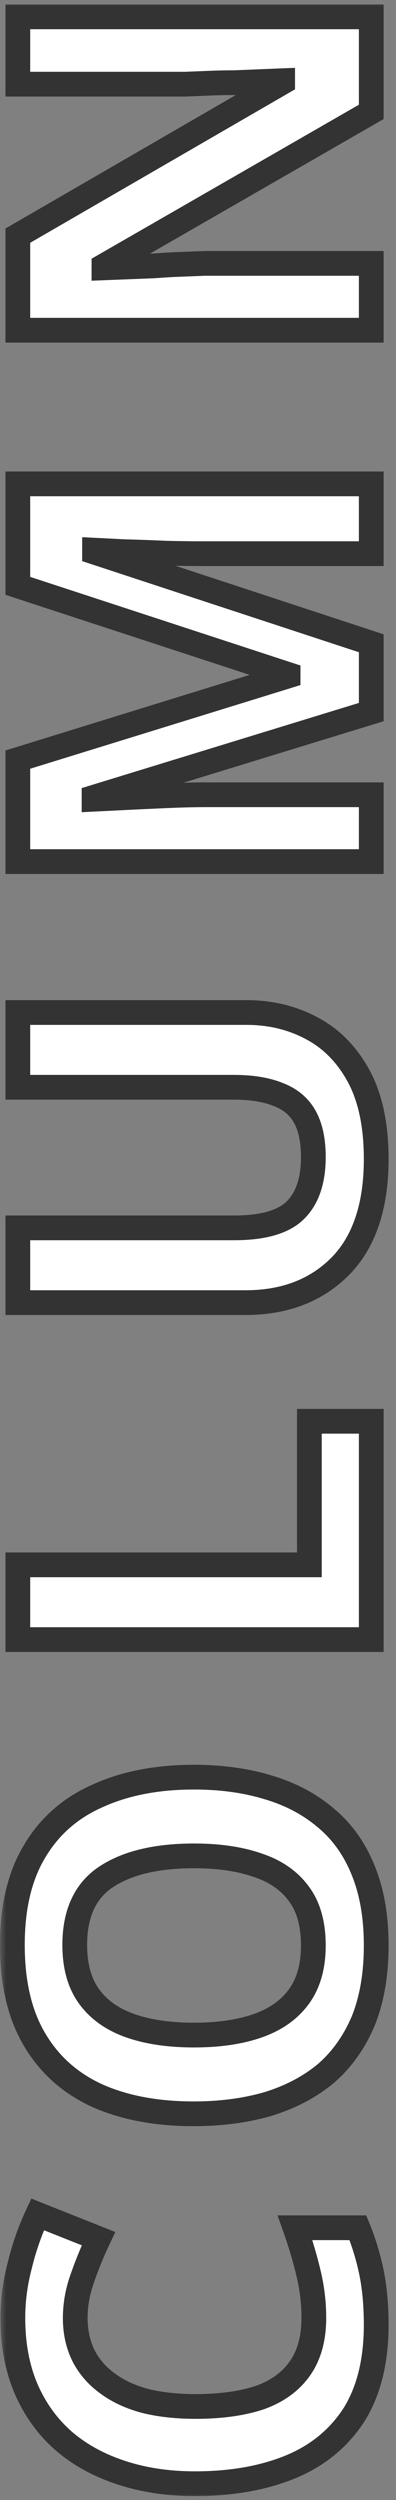 <svg xmlns="http://www.w3.org/2000/svg" width="32" height="202" fill="none"><rect width="100%" height="100%" fill="#808080" stroke="none"/><mask id="a" width="32" height="202" x="0" y="0" fill="#000" maskUnits="userSpaceOnUse"><path fill="#fff" d="M0 0h32v202H0z"/><path d="M6.08 187.28q0 1.72.68 3.08.68 1.32 1.96 2.24 1.24.92 3.04 1.4 1.8.44 4.04.44 3.04 0 5.2-.72 2.12-.76 3.24-2.36t1.12-4.08q0-1.76-.4-3.48a34 34 0 0 0-1.12-3.8h5.08q.76 1.88 1.12 3.72t.36 4.12q0 4.4-1.8 7.28-1.84 2.84-5.12 4.2-3.32 1.36-7.72 1.36-3.24 0-5.92-.88-2.72-.88-4.68-2.56-1.96-1.72-3.04-4.2-1.08-2.52-1.08-5.76 0-2.12.56-4.24.52-2.16 1.44-4.12l4.92 1.96a31 31 0 0 0-1.32 3.24 9.5 9.5 0 0 0-.56 3.16m9.6-43.688q3.32 0 6.04.84 2.68.8 4.64 2.48 1.96 1.64 3 4.24 1.04 2.56 1.04 6.04t-1.04 6.08q-1.08 2.56-3 4.24-1.96 1.64-4.68 2.48-2.72.8-6.04.8-4.44 0-7.72-1.44-3.28-1.48-5.08-4.48-1.84-3.04-1.84-7.72 0-4.64 1.84-7.64 1.8-3 5.12-4.44 3.28-1.48 7.72-1.48m0 20.84q3 0 5.16-.76t3.32-2.36 1.16-4.12q0-2.6-1.16-4.16-1.16-1.6-3.32-2.32-2.16-.76-5.16-.76-4.52 0-7.08 1.68t-2.56 5.52q0 2.56 1.16 4.16t3.32 2.36 5.16.76M30 132.477H1.44v-6.04H25v-11.6h5zM19.92 81.81q2.96 0 5.36 1.32 2.36 1.28 3.76 3.92 1.36 2.6 1.36 6.6 0 5.68-2.88 8.64-2.92 2.96-7.68 2.96H1.44v-6.04h17.48q3.52 0 4.96-1.44t1.44-4.28q0-2-.68-3.24t-2.12-1.8q-1.44-.6-3.64-.6H1.44v-6.04zM30 57.536l-22.4 6.88v.16l2.4-.12q1.6-.08 3.44-.16 1.8-.08 3.28-.08H30v5.4H1.44v-8.24l21.84-6.76v-.12l-21.84-7.16v-8.24H30v5.64H16.48q-1.36 0-3.12-.04-1.76-.081-3.32-.12l-2.4-.12v.16L30 51.976zM30 1.36v7.68L8.4 21.481v.16l2.04-.08 2.04-.08a50 50 0 0 1 2.04-.12l2.04-.08H30v5.4H1.44v-7.64l21.4-12.4v-.12l-1.96.08-1.96.08q-1 0-1.96.04l-2 .08H1.44v-5.44z"/></mask><path fill="#fff" d="M6.08 187.28q0 1.72.68 3.08.68 1.32 1.96 2.24 1.24.92 3.04 1.4 1.8.44 4.04.44 3.04 0 5.2-.72 2.12-.76 3.24-2.36t1.12-4.08q0-1.76-.4-3.48a34 34 0 0 0-1.12-3.8h5.08q.76 1.88 1.12 3.72t.36 4.12q0 4.4-1.8 7.28-1.84 2.84-5.12 4.2-3.32 1.36-7.72 1.36-3.24 0-5.92-.88-2.72-.88-4.68-2.56-1.96-1.72-3.04-4.2-1.08-2.52-1.08-5.76 0-2.12.56-4.24.52-2.16 1.44-4.12l4.92 1.96a31 31 0 0 0-1.32 3.24 9.5 9.5 0 0 0-.56 3.16m9.6-43.688q3.32 0 6.04.84 2.68.8 4.64 2.48 1.96 1.64 3 4.24 1.04 2.56 1.04 6.04t-1.04 6.08q-1.08 2.56-3 4.24-1.96 1.64-4.68 2.48-2.72.8-6.04.8-4.44 0-7.72-1.44-3.28-1.48-5.08-4.48-1.84-3.04-1.84-7.72 0-4.64 1.84-7.64 1.8-3 5.12-4.44 3.28-1.48 7.72-1.48m0 20.84q3 0 5.16-.76t3.32-2.36 1.16-4.12q0-2.6-1.16-4.16-1.16-1.6-3.32-2.32-2.16-.76-5.16-.76-4.52 0-7.08 1.68t-2.56 5.52q0 2.56 1.16 4.16t3.32 2.36 5.16.76M30 132.477H1.44v-6.04H25v-11.6h5zM19.92 81.81q2.96 0 5.36 1.32 2.36 1.28 3.76 3.92 1.36 2.6 1.36 6.6 0 5.68-2.88 8.64-2.92 2.96-7.68 2.96H1.44v-6.04h17.48q3.52 0 4.96-1.44t1.44-4.28q0-2-.68-3.24t-2.12-1.8q-1.44-.6-3.64-.6H1.44v-6.04zM30 57.536l-22.4 6.88v.16l2.4-.12q1.6-.08 3.44-.16 1.8-.08 3.28-.08H30v5.4H1.44v-8.24l21.84-6.76v-.12l-21.84-7.16v-8.24H30v5.64H16.48q-1.36 0-3.12-.04-1.76-.081-3.32-.12l-2.4-.12v.16L30 51.976zM30 1.36v7.68L8.4 21.481v.16l2.04-.08 2.04-.08a50 50 0 0 1 2.04-.12l2.04-.08H30v5.4H1.44v-7.64l21.4-12.4v-.12l-1.96.08-1.96.08q-1 0-1.96.04l-2 .08H1.44v-5.44z"/><path fill="#333" d="m6.76 190.36-.894.447.005.011zm1.96 2.24.596-.803-.006-.005-.006-.004zm3.04 1.4-.258.966.01.003.01.002zm9.24-.28.316.949.01-.004.011-.004zm3.24-2.36.82.573zm.72-7.56-.975.222.001.005zm-1.12-3.8v-1h-1.413l.47 1.333zm5.08 0 .927-.375-.253-.625h-.674zm1.12 3.72.981-.192zm-1.44 11.4.84.544.004-.007.004-.007zm-5.12 4.2.38.925.003-.001zm-13.64.48.312-.95-.004-.001zm-4.68-2.56-.66.752.01.007zm-3.04-4.2-.92.394.003.005zm-.52-10 .967.255.003-.01.002-.011zm1.44-4.12.37-.929-.875-.349-.4.853zm4.92 1.96.903.429.458-.963-.99-.395zm-1.32 3.24.944.33.002-.007zm-.56 3.16h-1c0 1.281.254 2.464.786 3.527l.894-.447.894-.447c-.375-.751-.574-1.621-.574-2.633zm.68 3.08-.889.458c.53 1.029 1.292 1.894 2.265 2.594l.584-.812.584-.812c-.733-.527-1.279-1.155-1.655-1.886zm1.96 2.24-.596.803c.947.702 2.08 1.217 3.378 1.563l.258-.966.258-.966c-1.103-.294-1.995-.713-2.702-1.237zm3.04 1.4-.237.971c1.291.316 2.72.469 4.277.469v-2c-1.43 0-2.694-.141-3.802-.411zm4.04.44v1c2.1 0 3.947-.248 5.516-.771L21 193.72l-.316-.949c-1.31.437-2.931.669-4.884.669zm5.2-.72.337.941c1.578-.565 2.84-1.466 3.722-2.728l-.819-.573-.82-.573c-.61.872-1.508 1.544-2.758 1.992zm3.24-2.36.82.573c.892-1.275 1.3-2.85 1.3-4.653h-2c0 1.504-.338 2.648-.94 3.507zm1.12-4.08h1q0-1.875-.426-3.707l-.974.227-.974.227q.374 1.608.374 3.253zm-.4-3.48.975-.222a36 36 0 0 0-1.152-3.911l-.943.333-.943.333q.704 1.994 1.088 3.689zm-1.12-3.8v1h5.08v-2h-5.08zm5.08 0-.927.375a19.4 19.4 0 0 1 1.066 3.537l.981-.192.981-.192a21.4 21.4 0 0 0-1.174-3.903zm1.12 3.72-.981.192q.34 1.726.341 3.928h2q.002-2.358-.379-4.312zm.36 4.12h-1c0 2.8-.573 5.03-1.648 6.75l.848.53.848.53c1.325-2.12 1.952-4.744 1.952-7.81zm-1.8 7.28-.84-.544c-1.11 1.715-2.654 2.987-4.663 3.82l.383.924.383.924c2.364-.98 4.234-2.508 5.576-4.58zm-5.12 4.2-.38-.925c-2.068.847-4.508 1.285-7.34 1.285v2c3.035 0 5.742-.469 8.1-1.435zm-7.72 1.36v-1c-2.07 0-3.936-.281-5.608-.83l-.312.95-.312.95c1.901.624 3.981.93 6.232.93zm-5.92-.88.308-.951c-1.701-.551-3.141-1.343-4.337-2.368l-.651.759-.65.759c1.417 1.215 3.096 2.129 5.022 2.752zm-4.68-2.56.66-.752c-1.192-1.046-2.12-2.324-2.783-3.847l-.917.399-.917.399c.777 1.783 1.876 3.305 3.297 4.553zm-3.04-4.2.92-.394c-.659-1.535-1-3.317-1-5.366h-2c0 2.271.379 4.329 1.16 6.154zm-1.08-5.76h1q0-1.986.527-3.985l-.967-.255-.967-.255a17.5 17.5 0 0 0-.593 4.495zm.56-4.24.972.234q.498-2.064 1.373-3.929l-.905-.425-.905-.425a22.5 22.5 0 0 0-1.507 4.311zm1.44-4.12-.37.929 4.92 1.96.37-.929.37-.929-4.92-1.96zm4.92 1.96-.903-.429a32 32 0 0 0-1.363 3.346l.946.323.946.323q.542-1.584 1.277-3.134zm-1.32 3.24-.944-.33a10.5 10.5 0 0 0-.616 3.49h2c0-.918.164-1.86.504-2.83zm15.08-39.688-.295.956.009.003zm4.64 2.48-.65.76.008.007zm3 4.24-.928.372.002.005zm0 12.12.921.389.004-.008.003-.009zm-3 4.24.642.767.008-.007.008-.007zm-4.68 2.48.282.96.013-.004zm-13.76-.64-.411.912.009.004zm-5.08-4.48.857-.514-.002-.003zm0-15.36.852.523.005-.008zm5.12-4.44.398.918.007-.003.006-.003zm16.2 16.24-.81-.586zm0-8.28-.81.588.008.009zm-3.32-2.32-.332.944.008.003.008.002zm-12.24.92.549.837zm-1.4 9.68-.81.587zm3.32 2.36-.332.944zm5.16-20.08v1c2.13 0 4.041.27 5.745.796l.295-.956.295-.955c-1.923-.594-4.038-.885-6.335-.885zm6.04.84-.286.959c1.664.496 3.083 1.259 4.275 2.281l.651-.76.65-.759c-1.42-1.218-3.094-2.109-5.004-2.679zm4.64 2.48-.642.767c1.168.978 2.076 2.25 2.714 3.845l.928-.372.928-.371c-.748-1.872-1.84-3.426-3.286-4.635zm3 4.24-.927.377c.634 1.56.967 3.44.967 5.663h2c0-2.416-.36-4.563-1.113-6.416zm1.04 6.04h-1c0 2.223-.332 4.119-.968 5.709l.928.371.928.372c.751-1.876 1.112-4.034 1.112-6.452zm-1.04 6.08-.921-.388c-.667 1.579-1.581 2.864-2.738 3.876l.659.752.659.753c1.404-1.228 2.489-2.77 3.262-4.604zm-3 4.24-.642-.766c-1.194.998-2.632 1.766-4.333 2.291l.295.955.295.956c1.926-.595 3.607-1.481 5.027-2.669zm-4.68 2.48-.282-.959c-1.708.502-3.624.759-5.758.759v2c2.293 0 4.403-.276 6.322-.84zm-6.04.8v-1c-2.854 0-5.285-.462-7.318-1.355l-.402.915-.402.916c2.34 1.027 5.056 1.524 8.122 1.524zm-7.72-1.44.411-.911c-2.006-.905-3.541-2.263-4.634-4.083l-.857.514-.857.515c1.307 2.18 3.159 3.809 5.526 4.877zm-5.08-4.48.856-.517C2.589 162.526 2 160.146 2 157.152H0c0 3.247.638 6.013 1.985 8.238zM1 157.152h1c0-2.966.588-5.317 1.692-7.117l-.852-.523-.852-.522C.638 151.19 0 153.932 0 157.152zm1.84-7.64.857.515c1.09-1.815 2.632-3.157 4.66-4.037l-.397-.918-.398-.917c-2.398 1.04-4.268 2.658-5.58 4.843zm5.12-4.44.411.912c2.031-.916 4.458-1.392 7.309-1.392v-2c-3.07 0-5.789.512-8.131 1.569zm7.72 19.36v1c2.08 0 3.918-.262 5.492-.816l-.332-.944-.332-.943c-1.306.46-2.908.703-4.828.703zm5.16-.76.332.944c1.6-.563 2.887-1.46 3.798-2.717l-.81-.587-.81-.586c-.636.877-1.562 1.553-2.842 2.003zm3.32-2.36.81.587c.927-1.279 1.35-2.874 1.35-4.707h-2c0 1.528-.35 2.679-.97 3.534zm1.16-4.12h1c0-1.876-.419-3.494-1.358-4.756l-.802.596-.802.597c.607.818.962 1.973.962 3.563zm-1.16-4.16.81-.586c-.914-1.261-2.207-2.147-3.814-2.682l-.316.948-.316.949c1.273.425 2.194 1.086 2.826 1.958zm-3.32-2.32.332-.943c-1.574-.554-3.412-.817-5.492-.817v2c1.92 0 3.522.244 4.828.704zm-5.16-.76v-1c-3.12 0-5.699.578-7.629 1.844l.549.836.549.837c1.483-.974 3.625-1.517 6.531-1.517zm-7.08 1.68-.549-.836c-2.06 1.353-3.011 3.557-3.011 6.356h2c0-2.32.756-3.796 2.109-4.683zm-2.56 5.52h-1c0 1.856.421 3.466 1.35 4.747l.81-.587.81-.586c-.618-.852-.97-2.015-.97-3.574zm1.16 4.16-.81.587c.911 1.257 2.198 2.154 3.798 2.717l.332-.944.332-.943c-1.28-.45-2.206-1.126-2.842-2.003zm3.32 2.36-.332.944c1.574.554 3.412.816 5.492.816v-2c-1.92 0-3.522-.243-4.828-.703zM30 132.477v1h1v-1zm-28.56 0h-1v1h1zm0-6.04v-1h-1v1zm23.56 0v1h1v-1zm0-11.6v-1h-1v1zm5 0h1v-1h-1zm0 17.64v-1H1.44v2H30zm-28.56 0h1v-6.04h-2v6.04zm0-6.04v1H25v-2H1.44zm23.56 0h1v-11.6h-2v11.6zm0-11.6v1h5v-2h-5zm5 0h-1v17.64h2v-17.64zM25.28 83.13l-.482.876.005.003zm3.76 3.92.886-.463-.002-.005zm-1.52 15.24.712.702.005-.005zm-26.08 2.96h-1v1h1zm0-6.04v-1h-1v1zm22.44-1.44.707.707zm.76-7.52-.877.48zm-2.12-1.8-.385.923.011.005.011.004zm-21.08-.6h-1v1h1zm0-6.04v-1h-1v1zm18.48 0v1c1.819 0 3.438.404 4.878 1.196l.482-.876.482-.876c-1.76-.968-3.714-1.444-5.842-1.444zm5.36 1.32-.477.879c1.381.75 2.502 1.903 3.354 3.51l.883-.469.884-.468c-1.015-1.914-2.402-3.373-4.167-4.331zm3.76 3.92-.886.463c.81 1.548 1.246 3.576 1.246 6.137h2c0-2.772-.47-5.145-1.474-7.064zm1.36 6.6h-1c0 3.626-.918 6.217-2.597 7.943l.717.697.717.697c2.16-2.221 3.163-5.39 3.163-9.337zm-2.88 8.64-.712-.702c-1.731 1.755-4.02 2.662-6.968 2.662v2c3.399 0 6.23-1.066 8.392-3.258zm-7.68 2.96v-1H1.44v2h18.4zm-18.4 0h1v-6.04h-2v6.04zm0-6.04v1h17.48v-2H1.44zm17.48 0v1c2.432 0 4.422-.488 5.667-1.733l-.707-.707-.707-.707c-.675.675-1.992 1.147-4.253 1.147zm4.96-1.44.707.707c1.211-1.211 1.733-2.935 1.733-4.987h-2c0 1.735-.438 2.864-1.147 3.573zm1.44-4.28h1c0-1.436-.242-2.698-.803-3.72l-.877.48-.877.48c.346.632.557 1.53.557 2.76zm-.68-3.24.877-.48c-.577-1.053-1.477-1.802-2.635-2.252l-.362.932-.363.932c.763.297 1.277.748 1.606 1.349zm-2.12-1.8.385-.923c-1.121-.467-2.477-.677-4.025-.677v2c1.385 0 2.456.19 3.255.523zm-3.64-.6v-1H1.44v2h17.44zm-17.44 0h1v-6.04h-2v6.04zm0-6.04v1h18.48v-2H1.44zM30 57.536l.294.956.706-.217v-.74zm-22.4 6.88-.294-.956-.706.217v.739zm0 .16h-1v1.05l1.05-.052zm2.4-.12.05.998zm3.44-.16.043.999h.001zm16.56-.08h1v-1h-1zm0 5.4v1h1v-1zm-28.56 0h-1v1h1zm0-8.24-.296-.956-.704.218v.738zm21.84-6.76.296.955.704-.218v-.737zm0-.12h1v-.725l-.689-.226zm-21.84-7.16h-1v.724l.688.226zm0-8.24v-1h-1v1zm28.56 0h1v-1h-1zm0 5.64v1h1v-1zm-16.64-.04-.045.999h.022zm-3.32-.12-.05.998.012.001h.012zm-2.4-.12.05-1-1.05-.052v1.052zm0 .16h-1v.723l.687.227zM30 51.976h1v-.724l-.687-.226zm0 5.56-.294-.956-22.4 6.88.294.956.294.956 22.4-6.88zm-22.4 6.88h-1v.16h2v-.16zm0 .16.05.998 2.4-.12-.05-.998-.05-1-2.4.12zm2.4-.12.05.998q1.596-.08 3.433-.16l-.043-.998-.043-1q-1.843.08-3.447.16zm3.44-.16.044.999a73 73 0 0 1 3.236-.08v-2q-1.507 0-3.324.082zm3.28-.08v1H30v-2H16.72zm13.28 0h-1v5.4h2v-5.4zm0 5.4v-1H1.44v2H30zm-28.56 0h1v-8.24h-2v8.24zm0-8.24.296.955 21.84-6.76-.296-.955-.296-.956-21.84 6.76zm21.84-6.76h1v-.12h-2v.12zm0-.12.311-.95-21.84-7.16-.311.95-.312.95 21.84 7.16zm-21.84-7.16h1v-8.24h-2v8.24zm0-8.24v1H30v-2H1.44zm28.56 0h-1v5.64h2v-5.64zm0 5.64v-1H16.48v2H30zm-13.52 0v-1q-1.346 0-3.097-.04l-.023 1-.023 1q1.77.04 3.143.04zm-3.12-.04.045-1a169 169 0 0 0-3.34-.12l-.025 1-.026 1q1.55.04 3.3.119zm-3.32-.12.05-1-2.4-.12-.05 1-.05.998 2.4.12zm-2.4-.12h-1v.16h2v-.16zm0 .16-.313.95 22.36 7.36.313-.95.313-.95-22.36-7.36zM30 51.976h-1v5.56h2v-5.56zM30 1.36h1v-1h-1zm0 7.68.5.867.5-.289v-.578zM8.4 21.481l-.5-.866-.5.288v.578zm0 .16h-1v1.041l1.04-.041zm2.04-.08.038 1h.002zm2.04-.08.038 1 .021-.001.02-.002zm2.04-.12.038 1h.002zm2.04-.08v-1h-.02l-.018.001zm13.44 0h1v-1h-1zm0 5.4v1h1v-1zm-28.56 0h-1v1h1zm0-7.64-.501-.865-.499.289v.576zm21.4-12.4.501.865.499-.288V6.64zm0-.12h1v-1.04l-1.04.041zm-1.96.08.04 1h.002zm-1.96.08v1h.042zm-1.96.04.04 1h.002zm-2 .08v1H15zm-13.52 0h-1v1h1zm0-5.44v-1h-1v1zm28.56 0h-1v7.68h2v-7.68zm0 7.68-.5-.866-21.6 12.44.5.866.5.867 21.6-12.44zM8.4 21.481h-1v.16h2v-.16zm0 .16.04 1q1-.04 2.038-.08l-.038-1-.038-.999-2.042.08zm2.04-.08.04 1q1-.04 2.038-.08l-.038-1-.038-.999-2.042.08zm2.04-.08.08.997a49 49 0 0 1 1.998-.118l-.038-.999-.038-.999q-1.06.04-2.082.122zm2.04-.12.04 1q1-.04 2.038-.08l-.038-1-.038-.999-2.042.08zm2.04-.08v1H30v-2H16.56zm13.44 0h-1v5.4h2v-5.4zm0 5.4v-1H1.44v2H30zm-28.56 0h1v-7.64h-2v7.64zm0-7.64.501.866 21.4-12.4-.501-.866-.501-.865-21.4 12.4zm21.4-12.4h1v-.12h-2v.12zm0-.12-.04-.999-1.962.08.042 1 .042.998 1.958-.08zm-1.96.08-.04-.999-1.962.08.042 1 .042.998 1.958-.08zm-1.96.08v-1q-1.02 0-2.002.041l.042 1 .042.998a46 46 0 0 1 1.918-.039zm-1.96.04-.04-.999-2 .08.04 1L15 7.8l2-.08zm-2 .08v-1H1.44v2h13.52zm-13.52 0h1v-5.44h-2v5.44zm0-5.44v1H30v-2H1.44z" mask="url(#a)"/></svg>